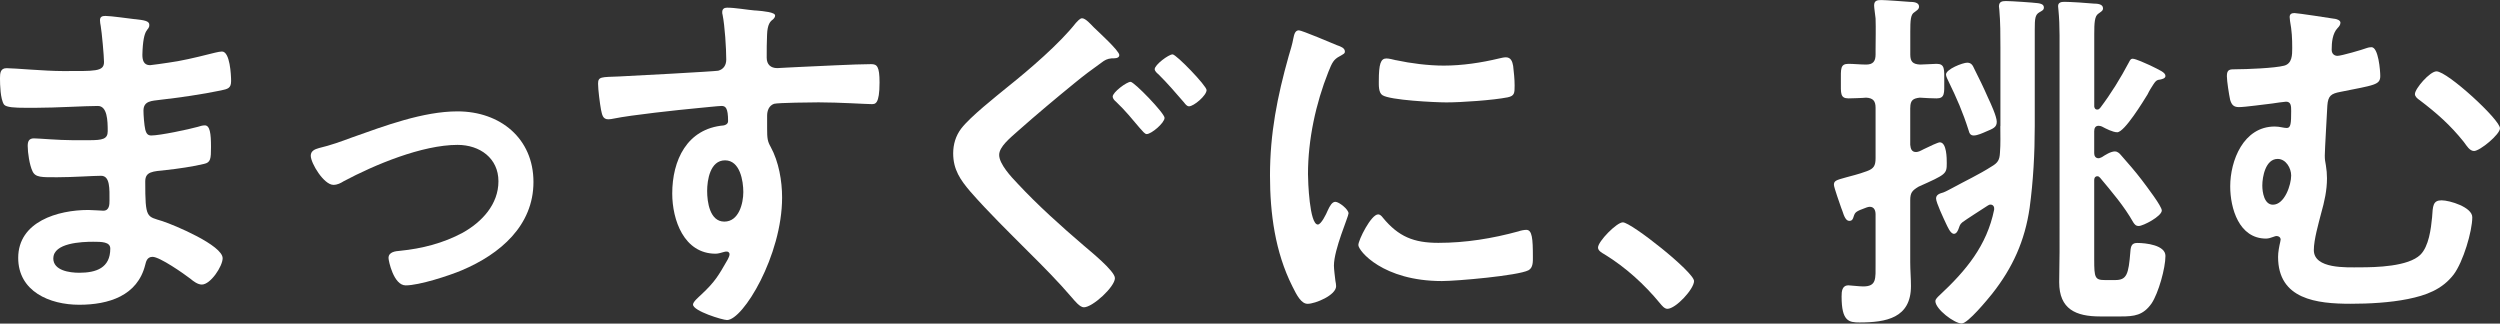 <?xml version="1.0" encoding="UTF-8"?>
<svg id="_レイヤー_2" data-name="レイヤー 2" xmlns="http://www.w3.org/2000/svg" viewBox="0 0 479 62">
  <rect x="0" y="0" width="479" height="62" fill="#333333" stroke="none"/>
  <defs>
    <style>
      .cls-1 {
        fill: #fff;
      }
    </style>
  </defs>
  <g id="_内容" data-name="内容">
    <g>
      <path class="cls-1" d="M25.81,3.66c1.82.21,2.8.34,2.8,1.1,0,1.31-1.19.14-1.33,5.73,0,.97.21,2,1.47,2,.28,0,3.01-.41,3.5-.48,2.24-.28,5.46-1.04,7.62-1.59.63-.14,2.03-.55,2.66-.55,1.54,0,1.75,4.49,1.75,5.66,0,1.38-.63,1.52-1.96,1.8-3.64.76-7.97,1.38-11.68,1.8-1.47.21-3.15.14-3.15,2.07,0,.83.14,2.76.35,3.66.14.41.28,1.1,1.12,1.1,1.68,0,7.21-1.17,8.95-1.66.42-.14.91-.28,1.33-.28.98,0,1.19,1.52,1.19,4.14,0,2.28-.07,2.97-1.33,3.24-1.89.48-5.25.97-7.21,1.17-2.66.28-4.06.28-4.06,2.21,0,7.18.28,6.63,3.29,7.59,2.31.76,11.54,4.63,11.54,7.11,0,1.52-2.31,5.04-3.99,5.04-.77,0-1.61-.62-2.17-1.1-1.26-.97-5.88-4.21-7.27-4.21-1.12,0-1.26,1.04-1.4,1.52-1.47,5.94-7,7.66-12.66,7.66s-11.68-2.56-11.68-8.98c0-6.97,7.62-9.18,13.43-9.18.84,0,2.45.14,2.87.14,1.19,0,1.19-1.24,1.19-1.93,0-2.21.14-4.76-1.61-4.76-1.47,0-5.39.28-8.39.28s-4.2.07-4.76-1.17c-.56-1.17-.91-3.52-.91-4.83,0-.83.21-1.45,1.19-1.45.84,0,4.76.35,7.42.35h3.15c2.59,0,3.57-.21,3.57-1.73,0-2-.07-4.83-1.89-4.83-2.45,0-8.04.35-11.82.35h-2.1c-1.89,0-3.64-.07-4.06-.62-.7-1.04-.77-3.8-.77-5.04,0-.97.07-1.93,1.26-1.93,1.47,0,7.34.55,10.77.55,6.16,0,7.9.14,7.9-1.73,0-1.1-.42-5.73-.63-6.9-.07-.35-.14-.76-.14-1.1,0-.69.42-.83,1.05-.83,1.05,0,4.34.48,5.6.62ZM10.21,49.5c0,2.35,3.15,2.76,4.97,2.76,3.22,0,5.95-.9,5.95-4.63,0-1.31-1.68-1.31-3.29-1.31-2.17,0-7.62.21-7.62,3.18Z"/>
      <path class="cls-1" d="M61.07,28.38c2.31-.55,4.2-1.24,6.44-2.07,6.23-2.21,13.57-4.97,20.15-4.97,8.18,0,14.55,5.18,14.55,13.53s-6.37,13.81-13.71,16.91c-2.45,1.04-8.19,2.9-10.77,2.9-2.31,0-3.29-4.7-3.29-5.25,0-1.17,1.33-1.31,2.24-1.38,4.13-.41,8.25-1.45,11.96-3.45,3.71-2.07,6.86-5.45,6.86-9.87s-3.57-6.97-7.83-6.97c-6.79,0-15.88,3.8-21.83,6.97-.56.35-1.19.69-1.96.69-1.82,0-4.34-4.14-4.34-5.59,0-.9.77-1.24,1.54-1.45Z"/>
      <path class="cls-1" d="M144.73,2c1.68.14,3.78.35,3.78.97,0,.34-.21.55-.42.76-.49.35-1.05.9-1.12,2.9-.07,1.45-.07,2.97-.07,4.42,0,1.31.77,2,2.03,2,.56,0,3.29-.21,4.06-.21,3.43-.14,10.91-.55,13.92-.55,1.12,0,1.61.41,1.61,3.52,0,4.21-.84,4.14-1.54,4.14-.98,0-6.23-.34-10.14-.34-1.26,0-7.76.07-8.53.28-.98.35-1.33,1.31-1.33,2.28v2.42c0,1.93.07,2.49.7,3.59,1.54,2.83,2.17,6.49,2.17,9.67,0,11.12-7.48,23.47-10.56,23.47-.84,0-6.51-1.73-6.51-2.97,0-.55,1.19-1.52,1.61-1.93,2.66-2.49,3.29-3.66,5.04-6.7.14-.34.35-.62.35-1.04,0-.21-.21-.48-.49-.48-.21,0-.35,0-.56.07-.49.14-1.12.34-1.61.34-6.09,0-8.32-6.49-8.32-11.53,0-6.35,2.8-12.43,9.86-13.05.35-.07.84-.28.84-.83,0-2.55-.49-2.9-1.26-2.9-.56,0-3.78.35-4.62.42-3.64.34-12.66,1.31-16.02,2-.35.07-.7.14-1.05.14-1.12,0-1.19-.97-1.4-1.86-.21-1.17-.56-3.8-.56-4.97,0-1.38.63-1.24,4.06-1.38,1.89-.07,18.33-.97,18.96-1.1,1.05-.28,1.54-1.1,1.54-2.14,0-2.14-.28-6.49-.7-8.56-.07-.21-.07-.34-.07-.55,0-.55.35-.83.91-.83,1.61,0,3.78.41,5.46.55ZM135.49,36.59c0,2.07.49,5.87,3.29,5.87s3.64-3.52,3.64-5.66-.63-6.08-3.5-6.08-3.43,3.8-3.43,5.87Z"/>
      <path class="cls-1" d="M214.46,10.56c0,.69-1.05.62-1.47.62-.84.07-1.33.34-1.96.83-1.75,1.24-3.5,2.55-5.18,3.94-3.64,2.97-7.27,6.01-10.77,9.11-1.54,1.38-3.64,3.04-3.64,4.63,0,1.73,2.31,4.21,3.5,5.45,3.92,4.21,8.32,8.15,12.66,11.87,1.19,1.04,6.02,4.9,6.02,6.28,0,1.66-4.27,5.59-5.95,5.59-.77,0-1.75-1.24-2.24-1.8-2.66-3.11-5.53-6.01-8.46-8.91-3.71-3.73-7.55-7.46-11.05-11.46-1.89-2.21-3.29-4.21-3.29-7.32,0-1.73.49-3.38,1.54-4.76,1.75-2.28,6.58-6.08,9.02-8.08,3.99-3.18,9.86-8.22,12.94-12.15.28-.28.77-.9,1.19-.9.7,0,1.75,1.24,2.24,1.73.84.83,4.9,4.49,4.9,5.32ZM223.13,22.58c0,.97-2.52,3.11-3.43,3.11-.35,0-.77-.55-1.33-1.17-1.47-1.73-2.73-3.31-4.55-5.04-.28-.21-.63-.62-.63-.97,0-.83,2.66-2.83,3.43-2.83.7,0,6.51,6.01,6.51,6.9ZM231.18,17.26c0,1.04-2.45,3.11-3.36,3.11-.42,0-.7-.41-.98-.76-1.61-1.86-3.15-3.66-4.9-5.39-.28-.21-.7-.62-.7-.97,0-.83,2.66-2.83,3.43-2.83.7,0,6.51,6.01,6.51,6.84Z"/>
      <path class="cls-1" d="M256.28,8.7c.56.21,1.4.48,1.4,1.17,0,.41-.28.48-.98.9-1.19.62-1.47,1.24-2.17,2.97-2.45,6.14-3.92,13.05-3.92,19.61,0,1.31.28,9.67,1.89,9.67.63,0,1.61-2,1.89-2.69.42-.9.84-1.66,1.47-1.66.7,0,2.52,1.45,2.52,2.21,0,.62-2.8,6.9-2.8,10.01,0,.69.21,2.28.28,2.9.07.34.14.76.14,1.04,0,1.73-3.99,3.38-5.46,3.38-1.19,0-2.03-1.52-2.94-3.38-3.29-6.56-4.27-13.95-4.27-21.2,0-8.08,1.4-15.12,3.57-22.85.35-1.17.7-2.28.91-3.45.14-.62.28-1.52,1.05-1.52.56,0,6.44,2.49,7.42,2.9ZM264.95,41.7c3.01,3.66,5.95,4.83,10.63,4.83,5.25,0,10.35-.83,15.39-2.21.35-.14,1.05-.28,1.47-.28,1.12,0,1.26,1.66,1.26,5.18,0,.83.07,2.07-.84,2.56-1.96,1.04-13.78,2.07-16.58,2.07-11.33,0-16.02-5.8-16.02-6.9,0-.97,2.45-5.87,3.78-5.87.42,0,.7.35.91.62ZM267.47,11.53c2.87.62,6.23,1.04,9.16,1.04,3.5,0,7.21-.55,10.63-1.38.35-.07.84-.21,1.26-.21.98,0,1.26.83,1.4,1.66.14,1.24.28,2.49.28,3.73,0,1.45,0,2-1.33,2.28-2.8.55-8.81.97-11.75.97-2.17,0-10.77-.42-12.24-1.38-.77-.48-.7-1.93-.7-2.69,0-3.31.35-4.35,1.47-4.35.49,0,1.26.21,1.82.34Z"/>
      <path class="cls-1" d="M310.94,42.6c1.61,0,13.64,9.53,13.64,11.25,0,1.52-3.5,5.32-5.11,5.32-.56,0-1.05-.62-1.4-1.04-3.01-3.66-6.58-6.9-10.63-9.39-.49-.28-1.26-.69-1.26-1.31,0-1.17,3.57-4.83,4.76-4.83Z"/>
      <path class="cls-1" d="M366,20.64v7.11c.07.76.28,1.38,1.12,1.38.21,0,.42-.07.63-.14.14-.07.49-.21.84-.41,1.12-.55,2.73-1.31,3.08-1.31,1.33,0,1.33,3.11,1.33,4,0,2.07-.14,2.14-5.39,4.49-1.26.76-1.61,1.17-1.61,2.62v11.87c0,1.52.14,3.04.14,4.56,0,6.14-4.76,6.97-9.86,6.97-2.03,0-3.43-.21-3.43-4.97,0-.97.07-2.14,1.33-2.14.28,0,2.1.21,2.8.21,2.59,0,2.38-1.45,2.38-4.35v-9.46c0-.76-.28-1.45-1.12-1.45-.21,0-.42.07-.63.14-2.1.76-2.17.9-2.45,1.73-.14.48-.28.83-.84.83-.63,0-.98-.83-1.33-1.93-.07-.14-.14-.34-.21-.55-.21-.62-1.4-3.94-1.4-4.42,0-.76.35-.9,2.38-1.45.98-.28,2.24-.55,3.92-1.17,1.33-.48,1.68-1.04,1.68-2.49v-9.67c0-1.31-.49-1.86-1.82-1.93-.42.07-3.22.14-3.36.14-1.61,0-1.47-.97-1.47-3.24,0-2.42-.14-3.38,1.47-3.38.91,0,2.31.14,3.36.14,1.33,0,1.82-.62,1.82-1.93v-.83c0-2,.07-4,0-6.08-.07-.69-.28-2.07-.28-2.48,0-.97.63-1.04,1.4-1.04.84,0,4.48.28,5.46.35.63,0,1.75.07,1.75.9,0,.55-.49.76-.91,1.1-.7.41-.77,1.52-.77,3.73v4.35c0,1.38.49,1.86,1.89,1.93.7,0,2.59-.14,3.15-.14,1.61,0,1.47,1.04,1.47,3.38,0,2.21.14,3.24-1.47,3.24-.35,0-2.59-.07-3.22-.14-1.26.14-1.82.48-1.82,1.93ZM383.28,24.16v-15.12c0-2.42,0-4.76-.21-7.18,0-.21-.07-.41-.07-.62,0-.9.56-1.04,1.33-1.04.98,0,5.18.28,6.16.41.49.07,1.12.21,1.12.83,0,.48-.35.62-.84.9-.84.48-.91,1.17-.91,3.38v18.43c0,5.25-.28,10.49-.98,15.67-.91,6.28-3.22,11.46-7.21,16.5-.84,1.04-4.62,5.66-5.81,5.66-1.4,0-5.04-2.76-5.04-4.28,0-.41.49-.83.77-1.1,5.11-4.76,9.09-9.53,10.49-16.43.07-.48-.14-.97-.7-.97-.21,0-.35.07-.56.21-.84.55-4.2,2.69-4.83,3.18-.49.42-.49.62-.7,1.17-.14.41-.42,1.04-.91,1.04-.7,0-1.26-1.45-1.54-2-.42-.9-1.89-4-1.89-4.76s.7-.97,1.4-1.17c.56-.21,1.12-.55,1.68-.83,2.52-1.38,5.18-2.62,7.55-4.14,1.19-.69,1.54-1.24,1.61-2.62.14-1.73.07-3.38.07-5.11ZM378.24,13.12c.91,1.8,1.82,3.66,2.66,5.59.49,1.04,1.68,3.59,1.68,4.63s-.7,1.31-2.03,1.86c-.63.28-1.68.76-2.38.76-.63,0-.84-.41-.98-.97-1.12-3.52-2.24-6.08-3.85-9.39-.14-.28-.49-.97-.49-1.31,0-1.04,3.22-2.28,4.06-2.28.77,0,1.05.48,1.33,1.1ZM401.25,20.3c0,.28.14.69.56.69.28,0,.35-.07.56-.28,2.1-2.76,3.92-5.73,5.53-8.77.21-.41.35-.69.7-.69.63,0,2.66.97,3.29,1.24,1.96.97,3.01,1.38,3.01,2.07,0,.48-.7.62-1.05.69-.77.07-.91.35-1.82,1.8-.21.35-.35.62-.56,1.04-.77,1.24-4.41,7.25-5.81,7.25-.84,0-2.17-.69-2.94-1.1-.21-.07-.35-.14-.63-.14-.63,0-.84.48-.84,1.04v4.21c0,.48.21.97.84.97.21,0,.42-.14.63-.21.63-.41,1.68-1.1,2.52-1.1.42,0,.84.34,1.12.69,1.4,1.59,2.73,3.11,3.99,4.76.98,1.31,3.85,5.04,3.85,5.87,0,1.1-3.57,2.97-4.41,2.97-.56,0-.77-.28-1.05-.69-1.75-3.11-4.13-5.87-6.37-8.56-.21-.21-.28-.28-.56-.28-.21,0-.56.14-.56.76v15.19c0,3.52.14,3.94,2.1,3.94h1.89c2.24,0,2.59-1.04,2.94-5.45.07-1.17.35-1.66,1.33-1.66,1.61,0,5.39.41,5.39,2.48,0,2.35-1.33,7.11-2.66,9.11-1.61,2.28-3.29,2.49-5.88,2.49h-3.99c-4.62,0-7.83-1.38-7.83-6.56,0-1.93.07-3.87.07-5.8V6.77c0-1.73-.07-3.38-.21-4.83,0-.28-.07-.48-.07-.76,0-.69.56-.83,1.19-.83,1.12,0,4.41.21,5.67.34.63,0,1.75.07,1.75.9,0,.48-.35.62-.91,1.04-.7.48-.77,1.73-.77,3.87v13.81Z"/>
      <path class="cls-1" d="M447.31,3.59c.42.07,1.12.28,1.12.76,0,.41-.28.76-.56,1.04-.98,1.04-1.12,2.76-1.12,4.14,0,.83.56,1.17,1.12,1.17.7,0,4.76-1.17,5.67-1.52.21-.07.49-.14.84-.14,1.33,0,1.68,4.49,1.68,5.52,0,1.73-1.12,1.73-7.62,3.04-1.82.34-2.38.76-2.52,2.62-.07,1.52-.49,8.49-.49,9.6,0,.69.07,1.17.21,1.86.14.83.21,1.66.21,2.49,0,2.28-.49,4.49-1.12,6.7-.49,1.93-1.4,5.04-1.4,7.04,0,3.66,6.3,3.31,8.81,3.31,3.08,0,9.3-.14,11.61-2.42,1.61-1.59,2.03-4.97,2.24-7.18.14-2.14.14-3.24,1.82-3.24,1.54,0,5.88,1.31,5.88,3.24,0,2.69-1.75,8.56-3.57,10.98-2.24,2.9-5.32,4-8.81,4.7-3.43.69-7.42.9-10.91.9-6.51,0-13.92-.83-13.92-8.98,0-.9.21-2,.42-2.9,0-.14.07-.28.07-.41,0-.42-.35-.69-.77-.69-.28,0-.49.14-.77.21-.35.14-.84.28-1.26.28-5.18,0-6.86-5.8-6.86-10.01,0-4.9,2.52-11.46,8.53-11.46.98,0,1.68.28,2.31.28.77,0,.84-.9.84-3.24,0-.9,0-1.8-.98-1.8-.28,0-2.24.28-2.66.35-1.33.14-5.18.69-6.37.69-1.05,0-1.4-.48-1.68-1.38-.21-.97-.63-3.59-.63-4.56,0-1.31.56-1.31,1.68-1.31,2.1,0,7.48-.21,9.3-.69,1.54-.41,1.54-2.07,1.54-3.38,0-1.86-.07-3.31-.42-5.18,0-.21-.07-.55-.07-.76,0-.55.35-.76.91-.76s6.93.97,7.7,1.1ZM433.46,35.56c0,1.24.35,3.66,2.03,3.66,2.24,0,3.5-3.8,3.5-5.59,0-1.38-.98-3.18-2.59-3.18-2.31,0-2.94,3.38-2.94,5.11ZM479,24.58c0,1.17-3.85,4.35-4.97,4.35-.84,0-1.4-.97-1.96-1.73-2.59-3.24-5.18-5.52-8.46-8.01-.42-.28-.91-.69-.91-1.17,0-1.04,2.87-4.35,4.13-4.35,2.1,0,12.17,9.25,12.17,10.91Z"/>
    </g>
  </g>
</svg>